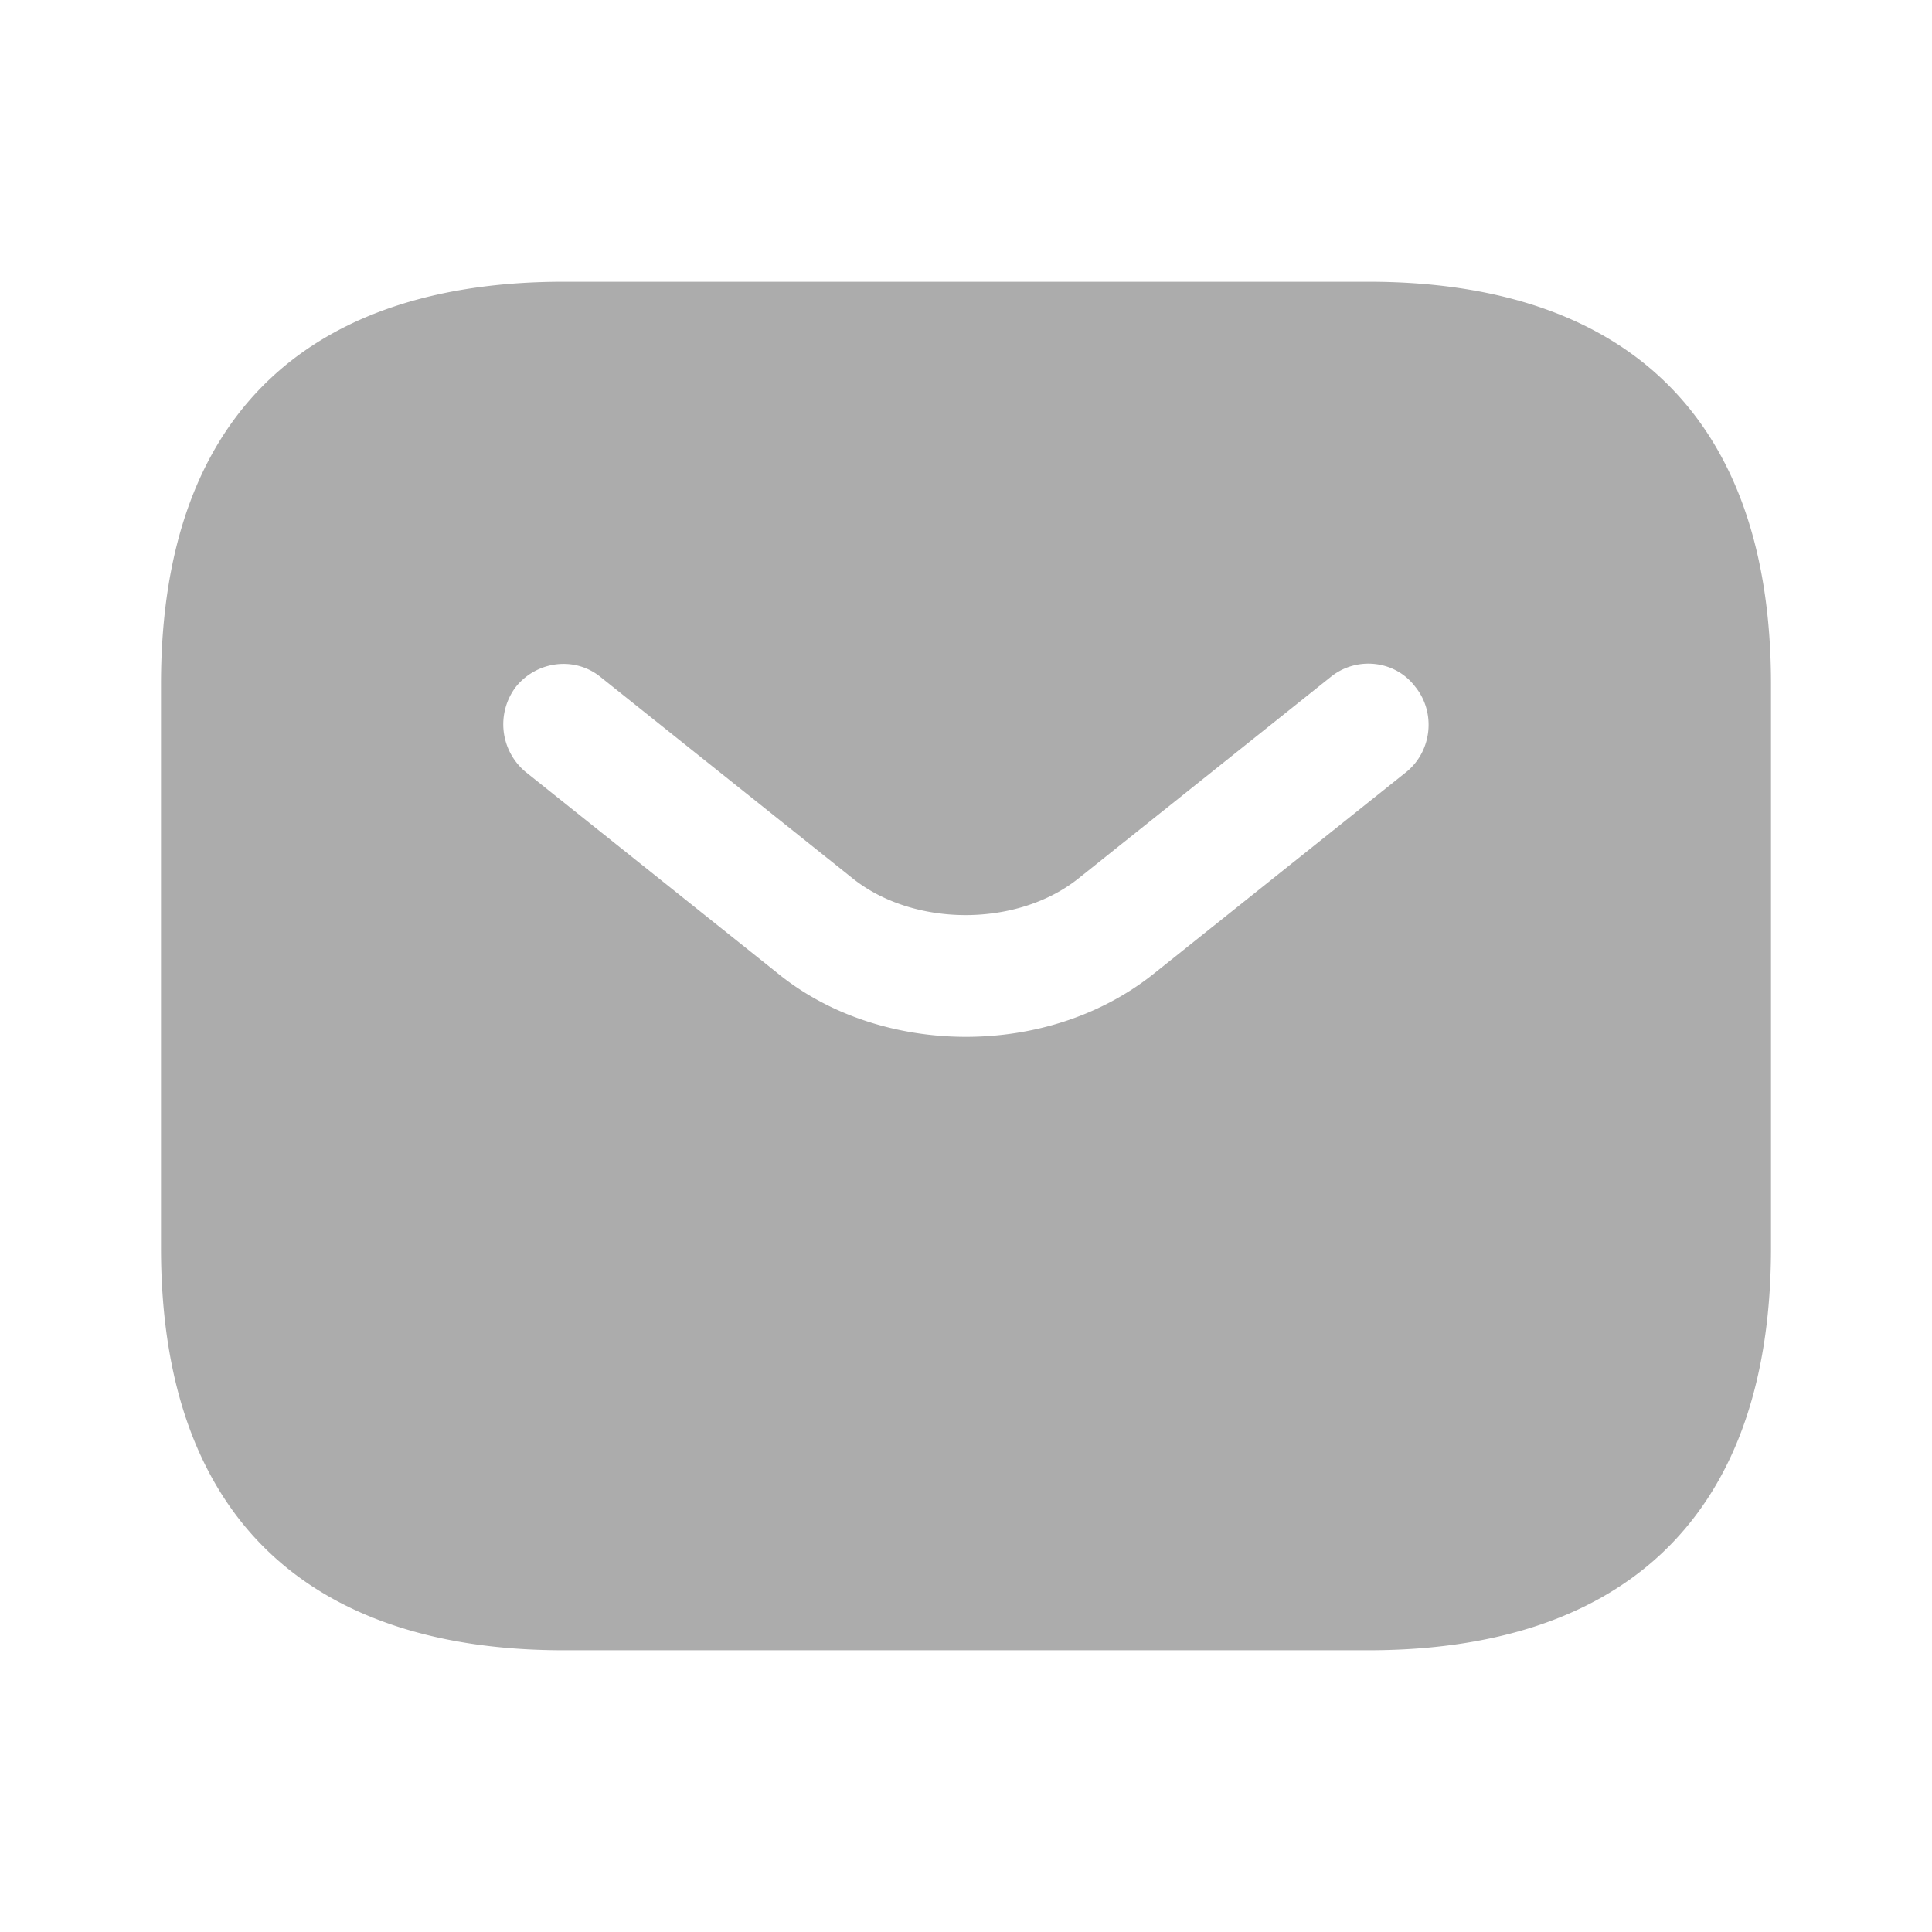 <svg width="24" height="24" fill="none" xmlns="http://www.w3.org/2000/svg"><path d="M17 3.5H7c-3 0-5 1.5-5 5v7c0 3.5 2 5 5 5h10c3 0 5-1.5 5-5v-7c0-3.5-2-5-5-5Zm.47 6.09-3.13 2.5c-.66.53-1.5.79-2.34.79-.84 0-1.69-.26-2.34-.79l-3.13-2.5a.77.77 0 0 1-.12-1.06c.26-.32.73-.38 1.05-.12l3.13 2.5c.76.61 2.05.61 2.81 0l3.13-2.5c.32-.26.8-.21 1.05.12.26.32.21.8-.11 1.06Z" fill="#ACACAC"/></svg>